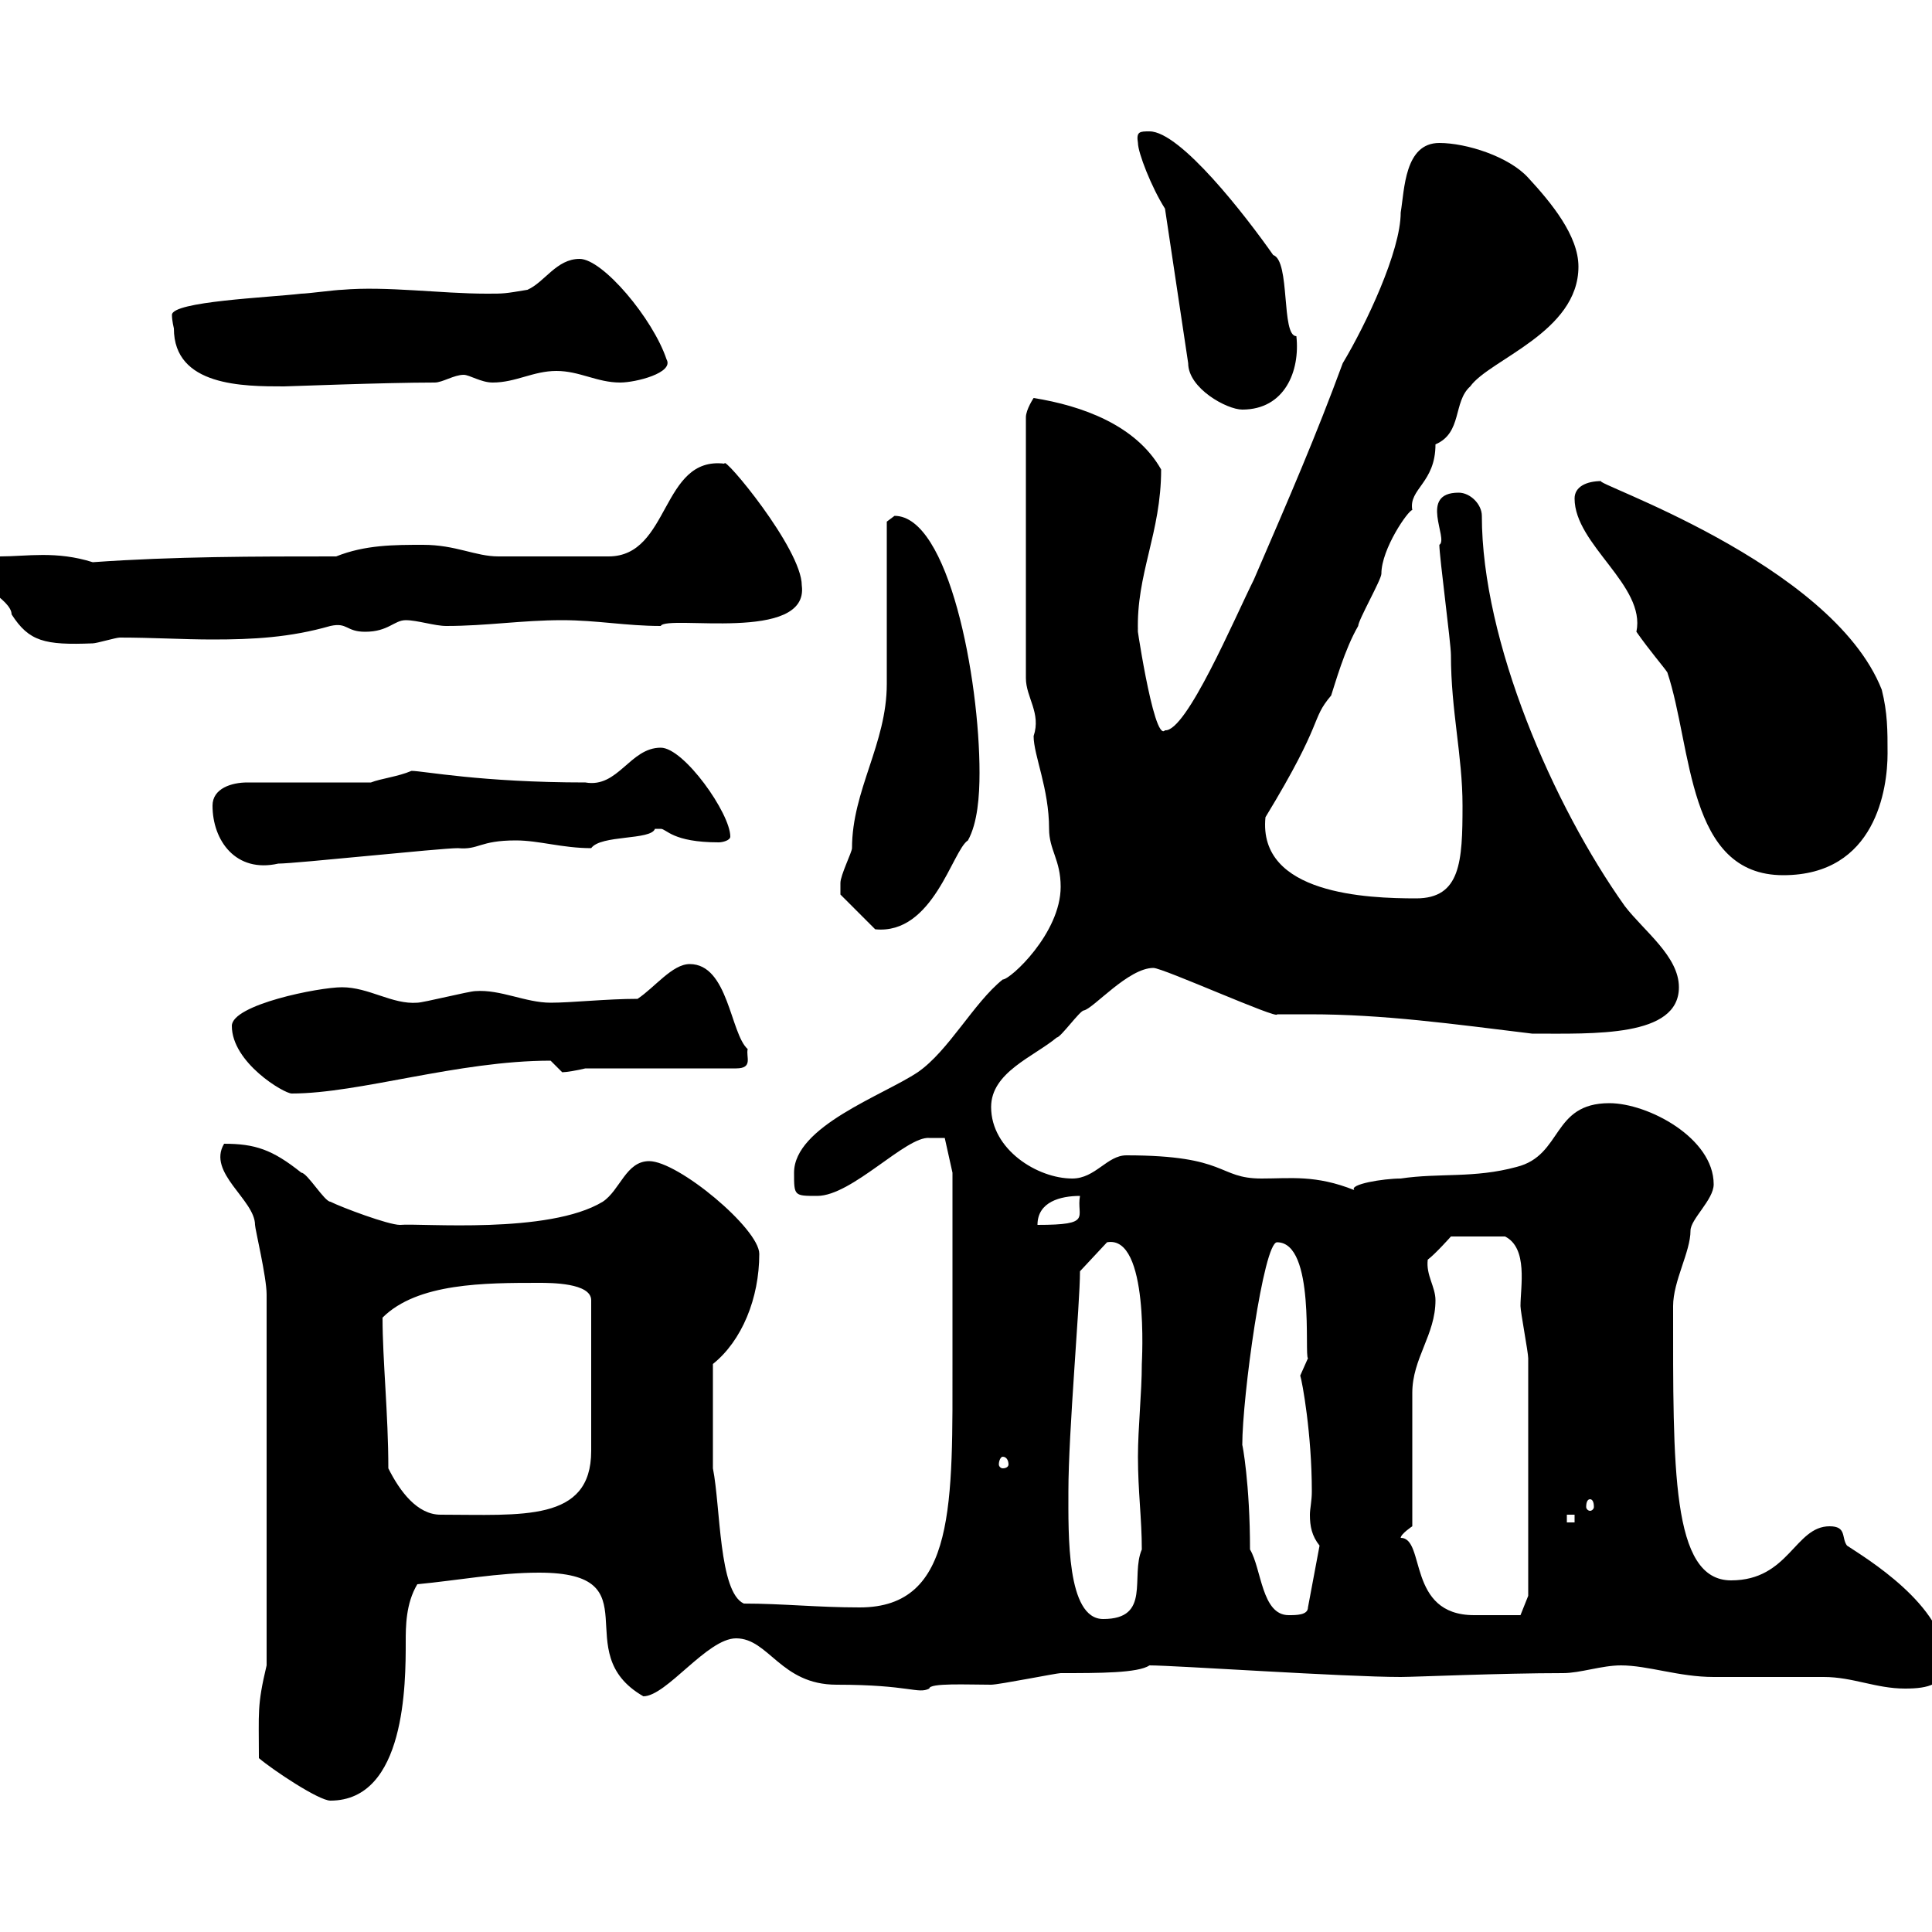 <svg xmlns="http://www.w3.org/2000/svg" xmlns:xlink="http://www.w3.org/1999/xlink" width="300" height="300"><path d="M40.20 273C42.30 274.80 49.50 279.60 51.30 279.60C63 279.60 63 261.30 63 255C63 252.60 63 249 64.80 246C71.10 245.40 77.40 244.20 83.70 244.20C101.70 244.20 87.90 256.50 99.90 263.40C103.50 263.40 109.80 254.40 114.30 254.40C119.40 254.40 121.20 261.60 129.90 261.60C141.30 261.60 142.50 263.10 144.30 262.20C144.30 261.30 150.30 261.60 153.90 261.60C155.10 261.60 164.10 259.80 164.70 259.80C170.70 259.80 176.70 259.80 178.50 258.60C182.40 258.60 208.80 260.40 217.50 260.40C219.60 260.40 233.10 259.80 242.70 259.80C245.40 259.80 248.70 258.60 251.70 258.60C255.90 258.60 260.70 260.40 266.10 260.40C267.90 260.40 281.40 260.40 283.20 260.40C287.70 260.40 291.30 262.20 295.80 262.20C299.40 262.20 302.10 261.60 302.10 258C302.10 249.30 289.50 241.80 286.80 240C285.90 238.80 286.80 237 284.10 237C278.70 237 277.80 245.40 268.80 245.40C259.50 245.40 259.80 228 259.80 202.80C259.80 198.90 262.50 194.40 262.50 191.10C262.50 189.30 266.10 186.30 266.10 183.90C266.10 176.70 255.90 171.30 249.90 171.30C240.90 171.30 242.70 179.40 235.50 181.20C228.90 183 223.50 182.10 217.50 183C214.80 183 209.40 183.90 210.30 184.80C204.30 182.40 200.40 183 195.90 183C189 183 190.80 179.40 174.90 179.40C171.90 179.40 170.10 183 166.50 183C161.10 183 153.90 178.50 153.90 171.90C153.90 166.50 160.50 164.10 164.10 161.10C164.70 161.10 167.70 156.90 168.30 156.90C169.80 156.60 175.20 150.30 179.10 150.30C180.60 150.30 198.60 158.40 198.30 157.50C200.10 157.50 201.90 157.50 203.40 157.50C214.80 157.50 225.60 159 237.90 160.50C247.50 160.50 260.70 161.10 260.70 153.30C260.70 148.50 255.30 144.60 252.30 140.70C241.20 125.10 230.10 99.60 230.10 80.10C230.10 78.30 228.30 76.50 226.50 76.50C220.20 76.50 225 83.70 223.50 84.60C223.50 86.40 225.30 99.90 225.30 101.70C225.30 110.40 227.10 117.30 227.10 125.10C227.10 133.80 226.80 139.50 219.90 139.50C212.40 139.50 195.30 138.90 196.50 126.90C205.80 111.60 203.40 111.90 206.70 108C207.30 106.20 208.80 100.80 210.90 97.20C210.90 96.30 214.50 90 214.50 89.10C214.50 85.20 218.70 79.20 219.30 79.20C218.70 75.90 222.90 75 222.90 69C227.10 67.20 225.60 62.40 228.30 60C231.30 55.80 245.10 51.60 245.10 41.40C245.10 36.60 240.90 31.50 237.30 27.60C234.30 24.30 227.70 22.20 223.50 22.20C218.10 22.20 218.10 29.40 217.50 33C217.50 39 212.10 50.40 208.50 56.40C204.30 67.80 200.40 76.80 194.70 90C191.70 96 184.20 113.70 180.90 113.40C179.10 115.50 176.10 94.20 176.70 98.10C176.40 89.10 180.30 82.80 180.30 72.90C176.40 66 168 63 160.50 61.80C160.50 61.80 159.30 63.60 159.30 64.80L159.30 105.30C159.30 108.30 161.70 110.70 160.50 114.30C160.50 117.30 162.90 122.40 162.90 128.70C162.90 132 164.70 133.50 164.70 137.70C164.70 144.90 156.90 152.10 155.70 152.10C151.20 155.70 147.30 163.20 142.50 166.50C137.10 170.10 123.30 174.90 123.30 182.10C123.30 185.70 123.30 185.70 126.90 185.70C132.30 185.70 140.70 176.40 144.30 176.70L146.70 176.70L147.90 182.10C147.90 188.40 147.90 205.20 147.90 210.90C147.90 233.40 148.50 249.60 133.50 249.60C126.90 249.60 121.50 249 115.50 249C111.60 247.20 111.90 234 110.70 228L110.70 211.80C115.20 208.20 117.90 201.60 117.90 194.70C117.90 190.80 105.30 180.30 100.80 180.30C97.20 180.30 96.30 184.80 93.60 186.60C85.20 191.70 65.40 189.90 62.10 190.20C60.30 190.20 53.10 187.50 51.30 186.60C50.40 186.60 47.70 182.10 46.80 182.10C42.30 178.50 39.60 177.60 34.80 177.60C32.10 182.10 39.60 186.30 39.60 190.20C39.60 190.80 41.40 198.30 41.40 201L41.40 258.60C39.90 264.90 40.20 265.80 40.20 273ZM165.90 231.60C165.90 222.30 167.70 202.50 167.70 197.40L171.90 192.90C178.50 191.70 177.30 211.50 177.30 211.80C177.30 216.30 176.70 221.70 176.70 226.20C176.70 231.60 177.30 235.80 177.30 240.60C175.50 244.80 178.80 251.40 171.30 251.40C165.60 251.40 165.90 238.20 165.90 231.60ZM194.10 240.60C194.10 230.40 192.90 224.10 192.90 224.40C192.90 216.90 196.20 192.90 198.30 192.90C204.30 192.90 202.50 210.60 203.10 210.90C203.10 210.90 201.90 213.60 201.90 213.60C202.20 214.50 203.70 222.60 203.70 231.60C203.70 233.10 203.40 234.30 203.40 235.20C203.40 237 203.70 238.50 204.90 240L203.10 249.60C203.10 250.80 201.30 250.80 200.10 250.80C195.90 250.80 195.90 243.60 194.10 240.60ZM217.50 238.80C217.50 238.20 219.30 237 219.30 237L219.30 216.30C219.30 210.90 222.90 207.30 222.90 201.90C222.90 199.80 221.40 198 221.70 195.60C222.90 194.70 225.30 192 225.30 192L233.70 192C237.30 193.80 236.10 199.80 236.10 202.80C236.10 203.70 237.30 210 237.30 210.90C237.30 219 237.30 241.50 237.30 247.80L236.10 250.80C234.90 250.80 231.90 250.80 228.90 250.80C218.40 250.80 221.40 238.80 217.50 238.80ZM243.30 235.20L244.50 235.20L244.50 236.40L243.30 236.40ZM60.30 228C60.30 219.60 59.40 211.20 59.40 204.60C64.80 199.20 75.30 199.20 83.70 199.20C85.50 199.20 91.80 199.20 91.80 201.90L91.80 225.30C91.80 236.40 81 235.20 68.40 235.20C64.80 235.20 62.10 231.60 60.30 228ZM246.90 232.80C247.20 232.80 247.50 233.10 247.50 234C247.50 234.30 247.20 234.60 246.90 234.60C246.60 234.60 246.30 234.30 246.30 234C246.30 233.10 246.60 232.80 246.90 232.80ZM155.70 226.20C156.30 226.20 156.60 226.80 156.60 227.40C156.60 227.70 156.30 228 155.70 228C155.40 228 155.10 227.70 155.10 227.40C155.10 226.80 155.40 226.20 155.70 226.20ZM167.70 185.70C167.10 189 169.80 190.20 161.10 190.20C161.10 186.60 164.70 185.70 167.70 185.70ZM36 159.30C36 165 44.10 169.80 45.30 169.80C55.80 169.80 71.10 164.70 85.50 164.70C85.50 164.70 87.30 166.50 87.30 166.50C87.90 166.50 89.70 166.20 90.90 165.90L114.30 165.90C117 165.90 115.80 164.10 116.10 162.90C113.40 160.50 113.10 149.70 107.10 149.70C104.40 149.70 101.70 153.30 99 155.10C94.20 155.10 88.80 155.70 85.50 155.70C81.60 155.70 77.70 153.60 73.80 153.90C72.90 153.90 65.70 155.70 64.80 155.70C60.90 156 57.30 153.30 53.10 153.30C49.50 153.30 36 156 36 159.30ZM130.50 137.70C130.50 137.70 130.50 138.90 130.50 138.90L135.90 144.30C144.90 145.20 147.90 132 150.30 130.50C151.80 127.80 152.10 123.60 152.10 120C152.10 105.30 147.30 80.10 138.90 80.10C138.90 80.10 137.70 81 137.70 81L137.70 106.20C137.70 115.50 132.30 122.70 132.30 131.70C132.30 132.30 130.50 135.90 130.50 137.10C130.50 137.10 130.50 137.70 130.50 137.70ZM244.50 77.40C244.50 84.60 255.60 90.90 254.10 98.10C256.20 101.10 258.30 103.50 258.90 104.40C262.80 116.10 261.90 135.90 276.90 135.90C291.30 135.90 293.10 122.40 293.10 117C293.10 113.40 293.10 110.70 292.20 107.10C284.40 87.30 246.30 74.70 248.70 74.70C246.30 74.70 244.50 75.60 244.50 77.40ZM33 125.10C33 130.50 36.60 135.60 43.20 134.10C45.90 134.10 68.40 131.70 71.10 131.70C74.40 132 74.40 130.50 80.10 130.50C83.70 130.50 87.30 131.70 91.80 131.70C93.30 129.60 101.10 130.50 101.70 128.70C101.70 128.70 101.70 128.70 102.60 128.70C103.50 128.70 104.40 130.80 111.60 130.80C112.20 130.80 113.40 130.50 113.40 129.90C113.40 126.30 106.20 116.10 102.60 116.10C97.80 116.10 96 122.40 90.90 121.50C74.70 121.50 65.70 119.70 63.90 119.70C61.80 120.60 59.10 120.90 57.60 121.50L38.40 121.50C36 121.50 33 122.40 33 125.10ZM-1.80 90C-4.80 90.30 1.80 93 1.80 95.40C4.50 99.60 6.90 100.20 14.40 99.90C15 99.90 18 99 18.60 99C23.70 99 28.50 99.30 33 99.30C39.30 99.30 45 99 51.30 97.20C54 96.60 53.70 98.10 56.70 98.10C60.30 98.10 61.20 96.30 63 96.30C64.80 96.30 67.50 97.20 69.30 97.20C75.60 97.20 81 96.30 87.30 96.30C92.70 96.30 97.20 97.20 102.60 97.20C103.50 95.40 125.70 99.90 124.50 90.90C124.50 85.20 112.20 70.50 112.50 72C102.60 70.80 104.10 86.40 94.50 86.40C91.80 86.40 81 86.40 77.40 86.40C73.80 86.40 70.80 84.60 65.70 84.60C61.20 84.60 56.70 84.60 52.20 86.40C39.60 86.40 27 86.40 14.40 87.30C8.70 85.50 4.20 86.40 0 86.40C-1.20 87.30-1.80 89.10-1.80 90ZM180.90 32.40L184.50 56.40C184.50 60.30 190.50 63.60 192.90 63.60C199.50 63.60 201.90 57.60 201.30 52.20C198.90 52.20 200.40 40.50 197.70 39.60C193.50 33.60 183.30 20.40 178.50 20.40C177 20.40 176.40 20.40 176.70 22.20C176.70 23.70 178.80 29.10 180.90 32.40ZM27 51C27 60 37.80 60 44.10 60C44.70 60 59.70 59.40 67.50 59.40C68.70 59.40 70.50 58.20 72 58.20C72.90 58.20 74.70 59.40 76.50 59.40C80.10 59.40 82.80 57.60 86.40 57.60C90 57.60 92.70 59.40 96.30 59.40C98.70 59.40 104.70 57.90 103.50 55.80C101.40 49.50 93.60 40.20 90 40.20C86.40 40.20 84.60 43.80 81.90 45C78.30 45.60 78.30 45.60 75.60 45.60C68.40 45.60 60 44.40 53.10 45C52.20 45 47.70 45.60 46.80 45.60C41.70 46.20 26.70 46.80 26.70 48.90C26.70 49.80 27 51 27 51Z"/></svg>